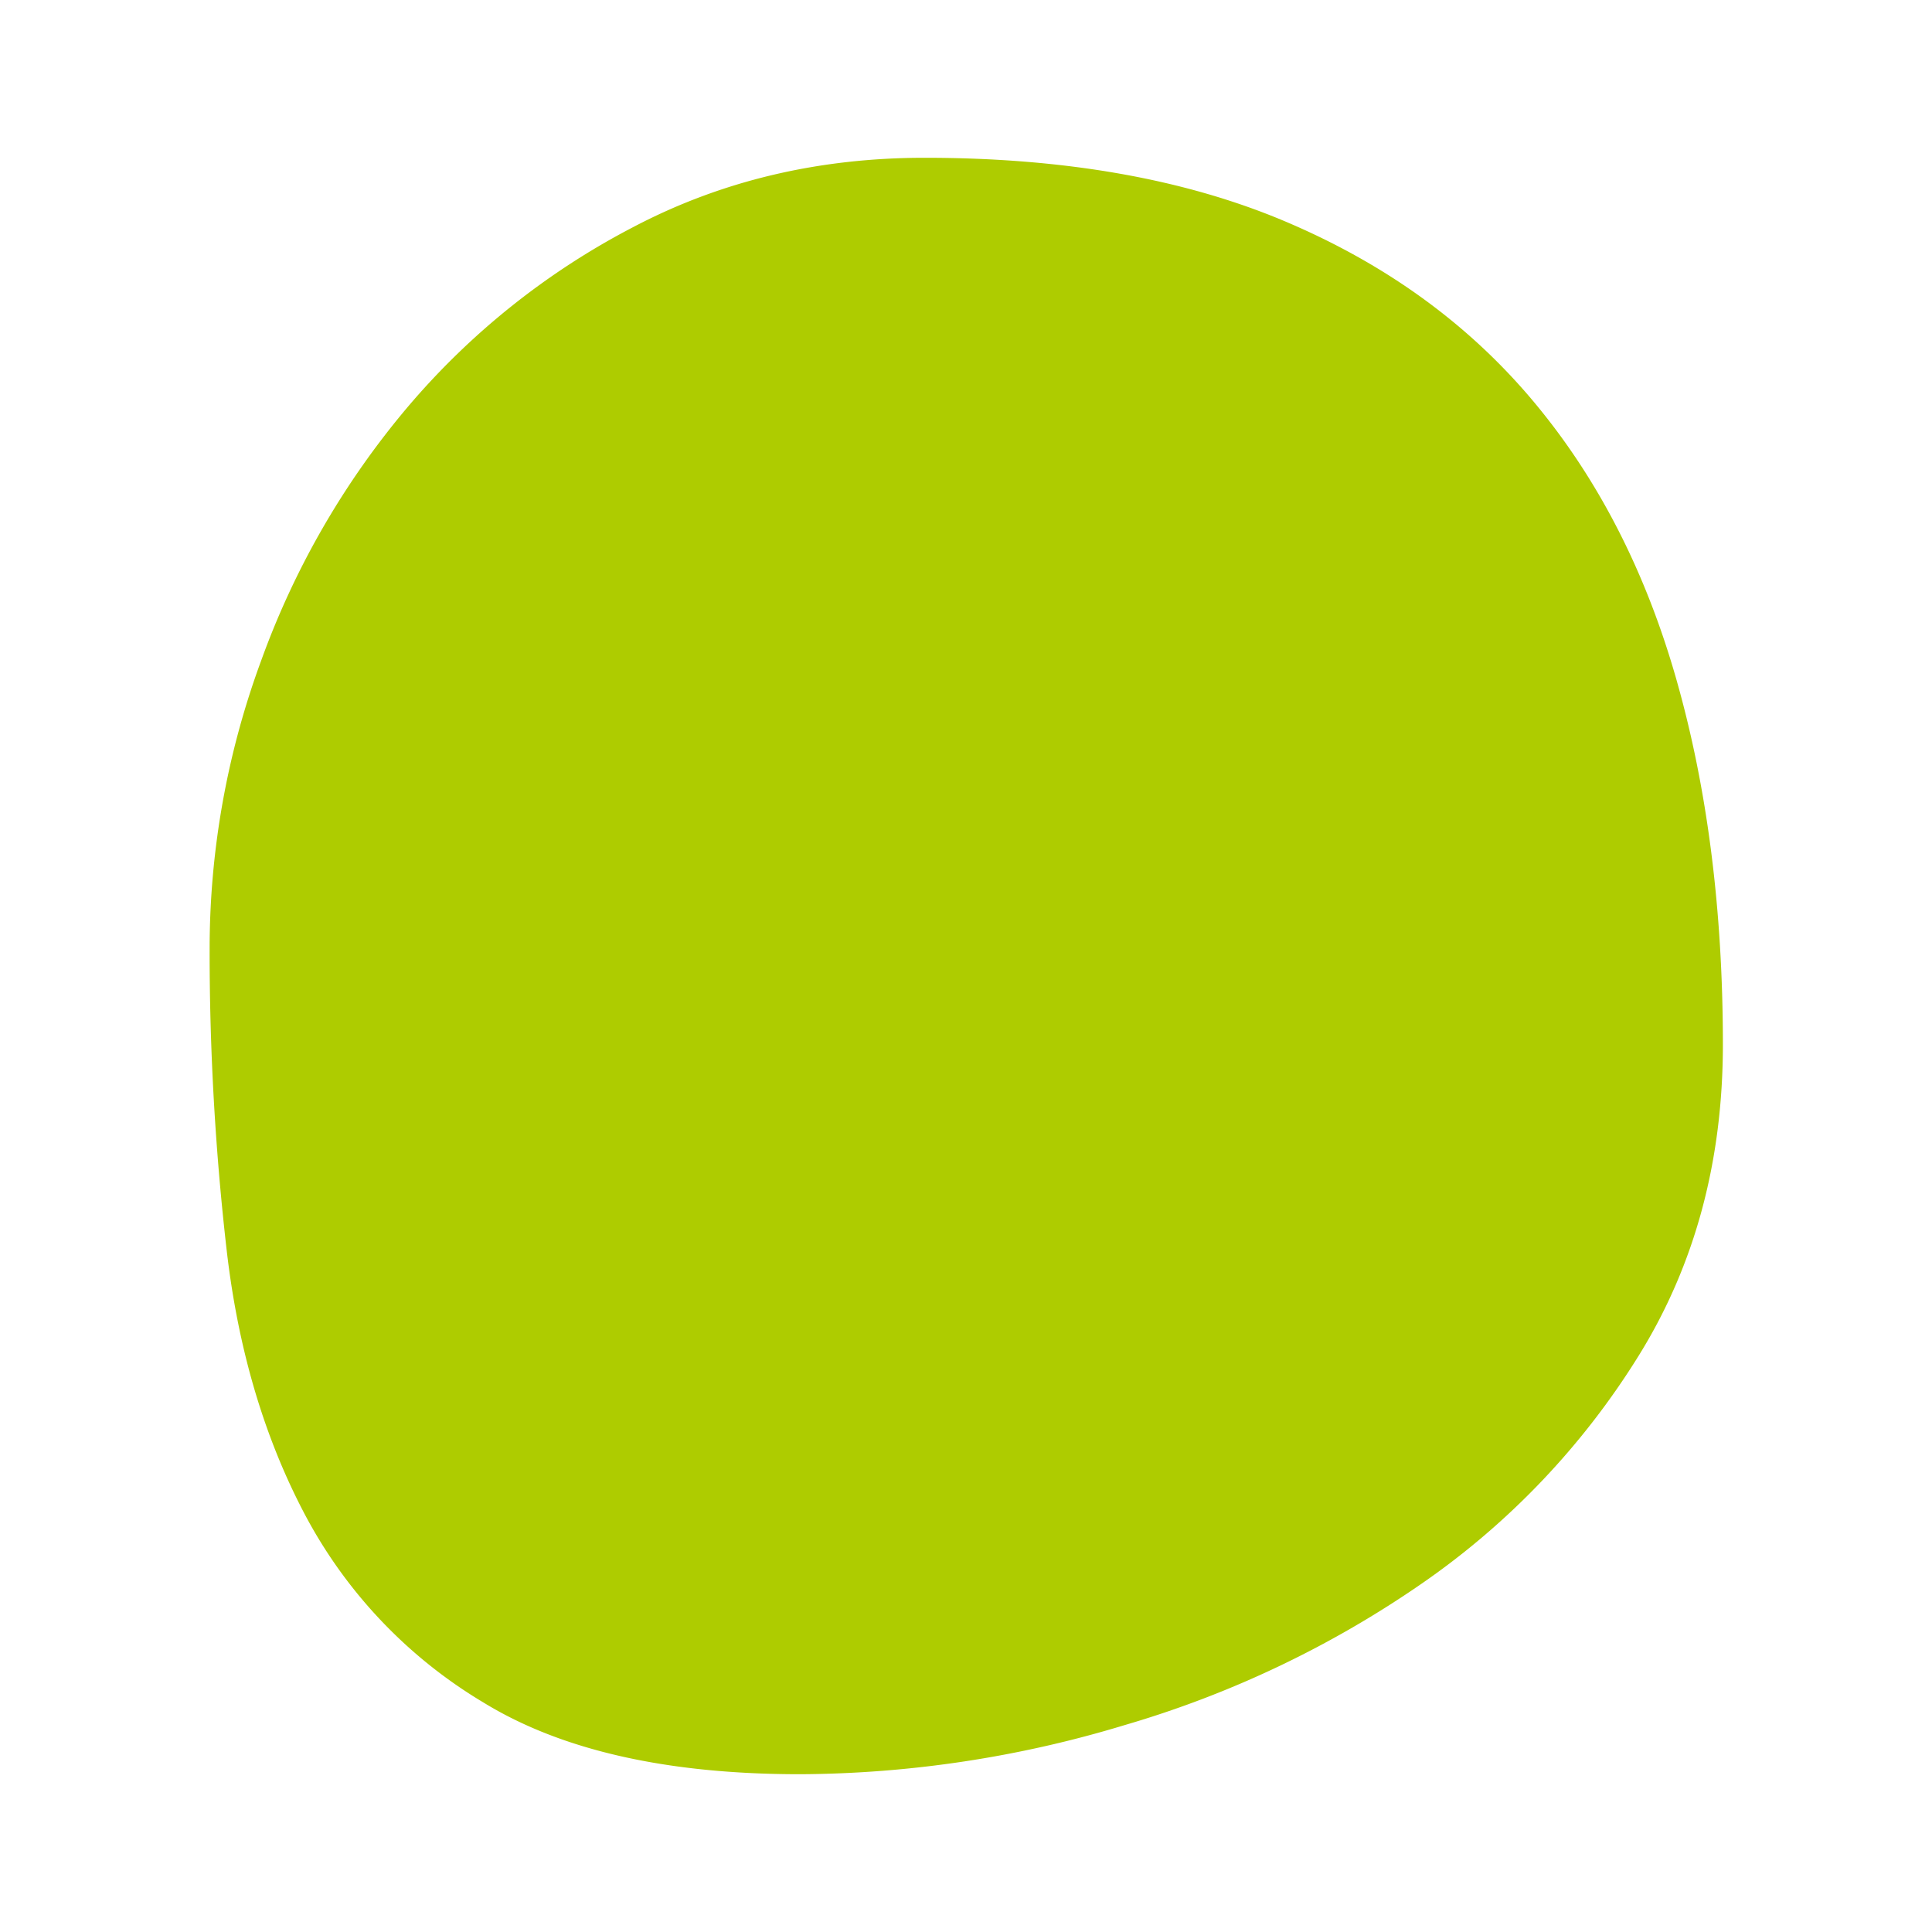<svg id="Layer_1" data-name="Layer 1" xmlns="http://www.w3.org/2000/svg" width="300" height="300" viewBox="0 0 300 300"><defs><style>.cls-1{fill:#aecc00;}</style></defs><title>Artboard 1</title><path class="cls-1" d="M40.55,102.59A128.7,128.7,0,0,1,63.27,63.24a116.15,116.15,0,0,1,35.1-28Q118.82,24.5,143.58,24.5q32.64,0,56,9.89T238,62.2q15.08,17.94,22.3,43.28t7.23,56.67q0,27.21-13,48.24a119.54,119.54,0,0,1-33.65,35.43,160,160,0,0,1-46.27,22.06,176.27,176.27,0,0,1-50.38,7.62q-31,0-49.15-11.13a74.66,74.66,0,0,1-27.66-29.05q-9.51-17.94-12.2-41a406.41,406.41,0,0,1-2.67-47A129.35,129.35,0,0,1,40.55,102.59Z"/></svg>